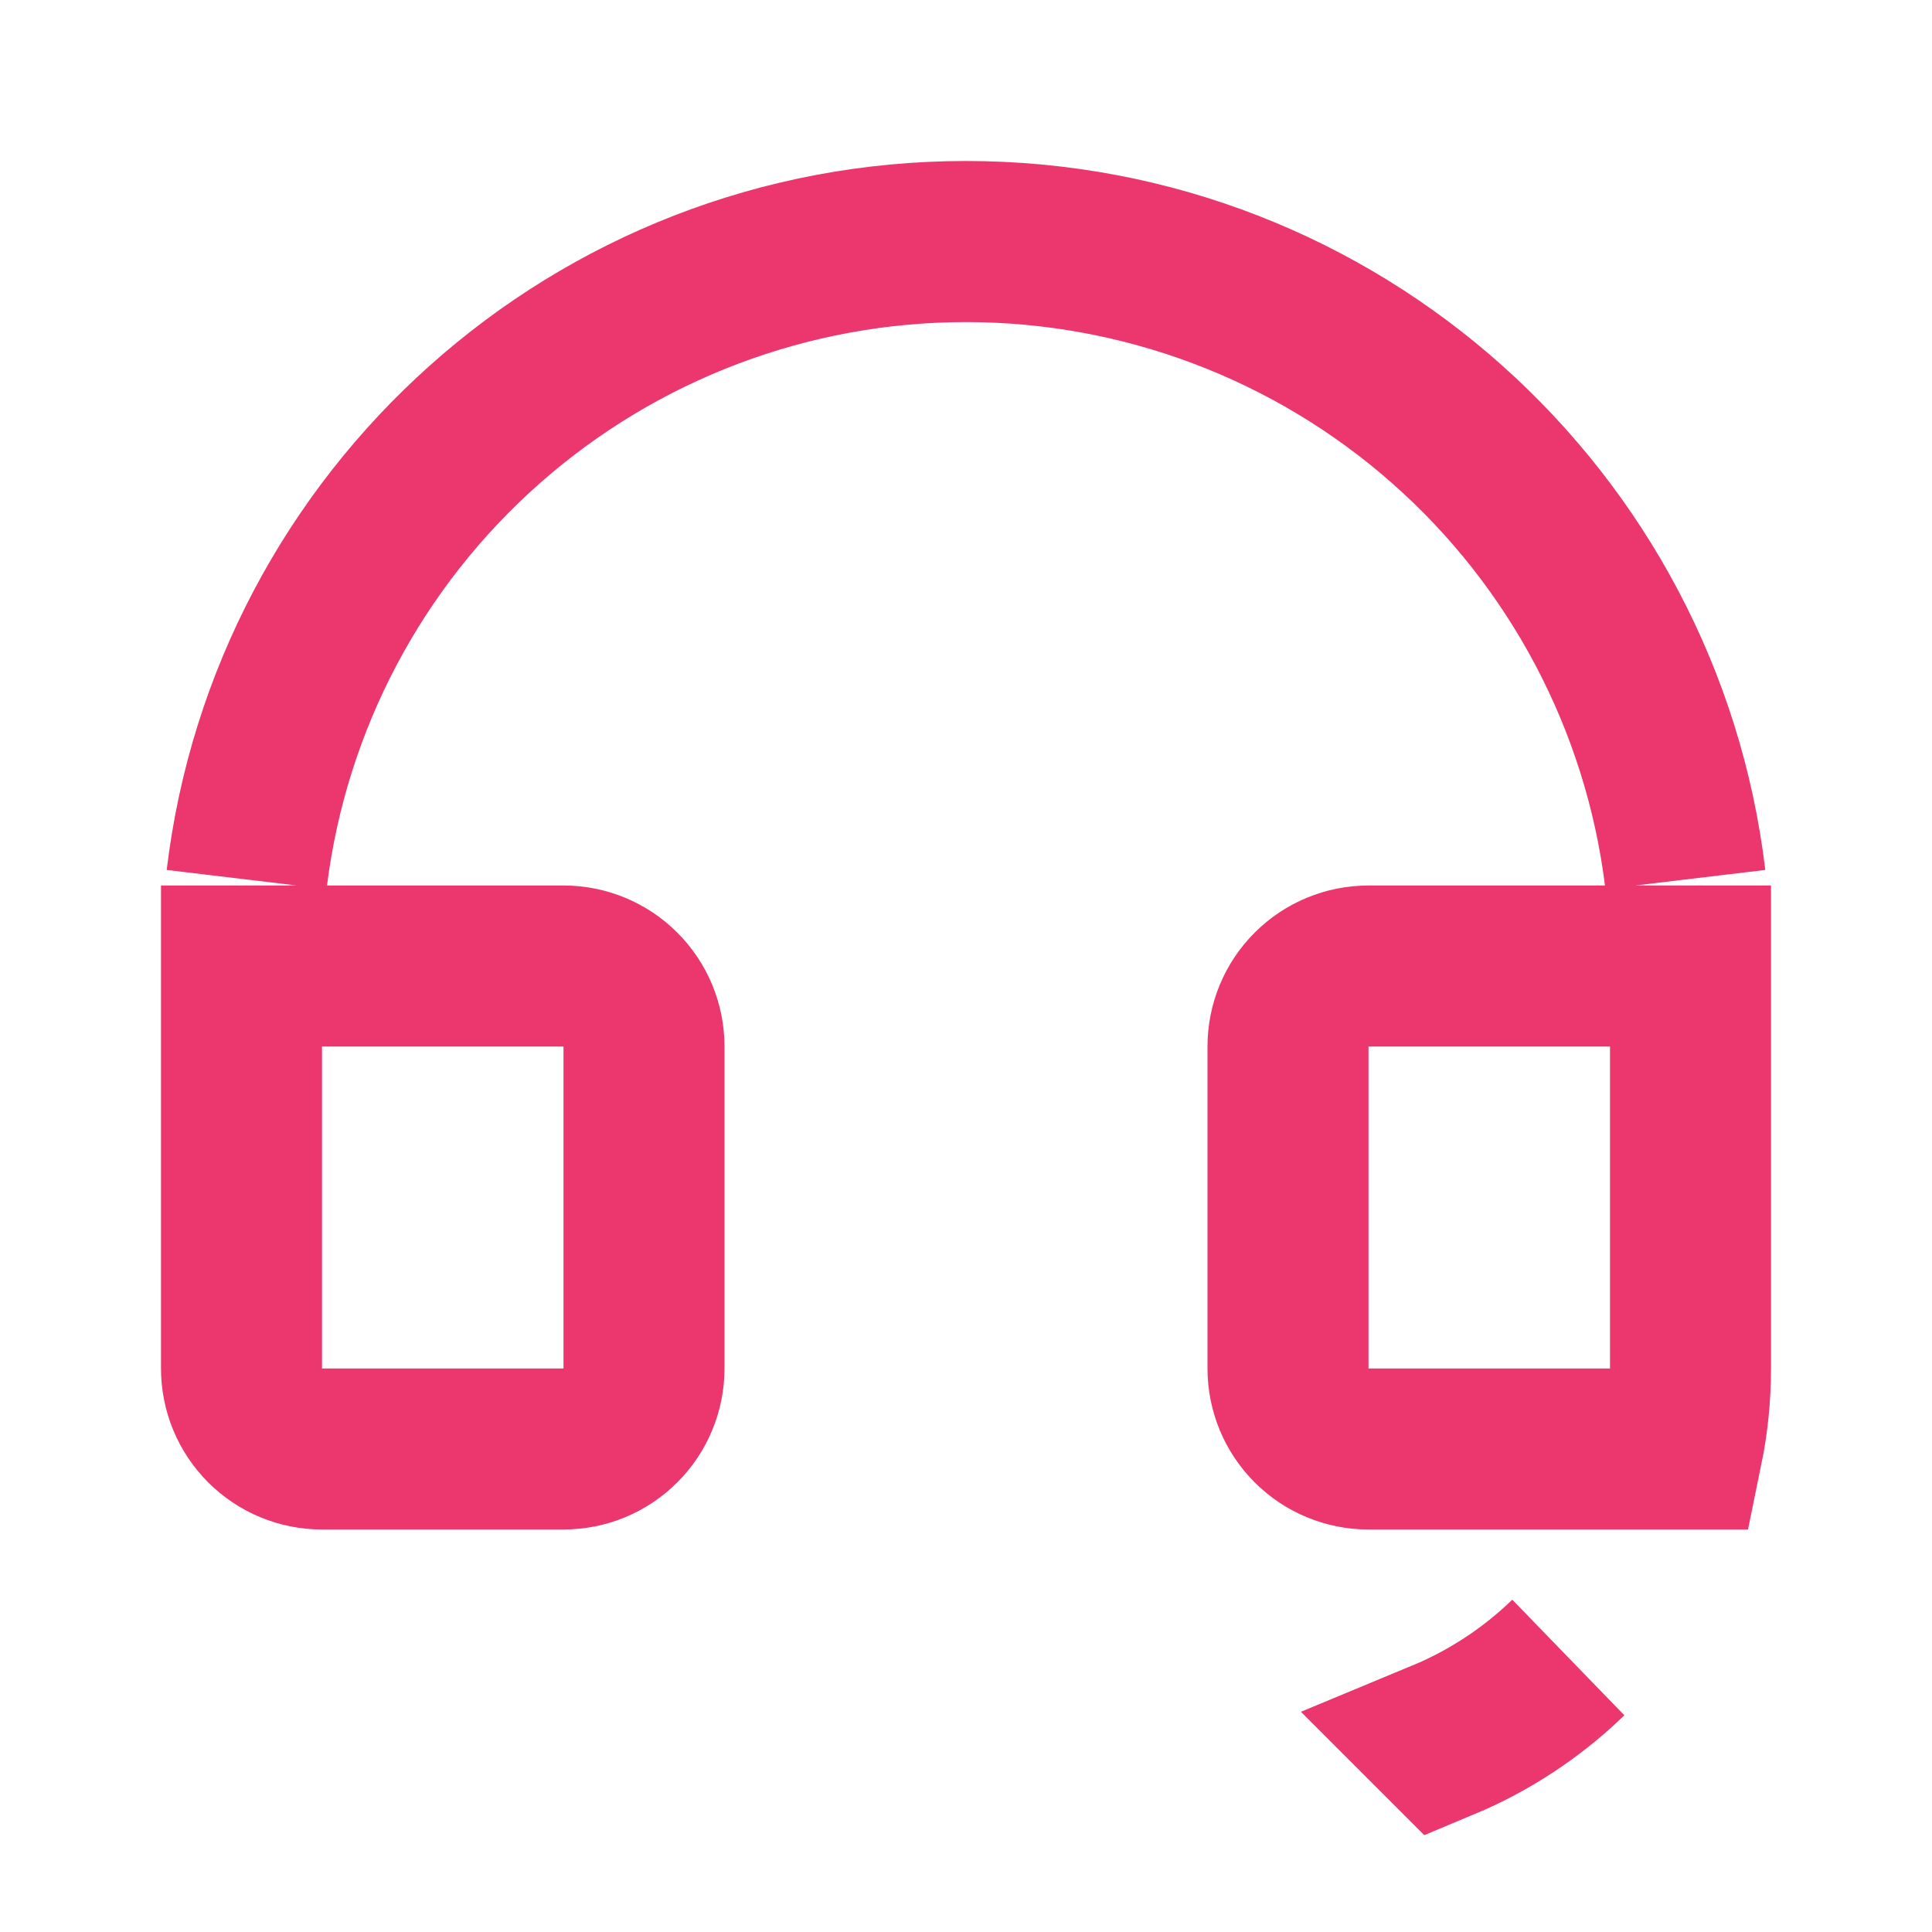 <svg width="24" height="24" viewBox="0 0 24 24" fill="none" xmlns="http://www.w3.org/2000/svg">
<path d="M17.926 21.616L17.925 21.615C18.248 21.481 18.556 21.312 18.845 21.113C19.072 20.956 19.285 20.781 19.482 20.59C19.031 21.027 18.503 21.375 17.926 21.616ZM20.899 18H19.465H17C16.735 18 16.48 17.895 16.293 17.707C16.105 17.52 16 17.265 16 17V13C16 12.735 16.105 12.48 16.293 12.293C16.48 12.105 16.735 12 17 12H19.938H21V17.002C21 17.002 21 17.002 21 17.002C21 17.339 20.966 17.674 20.899 18ZM12 3C16.607 3 20.405 6.461 20.936 10.925L20.93 10.875C20.656 8.7 19.597 6.7 17.953 5.251C16.309 3.801 14.192 3.001 12 3.001C9.808 3.001 7.691 3.801 6.047 5.251C4.403 6.7 3.344 8.7 3.07 10.875L3.064 10.925C3.595 6.461 7.393 3 12 3ZM3 17V12H4.062H7C7.265 12 7.52 12.105 7.707 12.293C7.895 12.48 8 12.735 8 13V17C8 17.265 7.895 17.52 7.707 17.707C7.52 17.895 7.265 18 7 18H4C3.735 18 3.48 17.895 3.293 17.707C3.105 17.52 3 17.265 3 17Z" stroke="#EB366E" stroke-width="2"/>
</svg>
